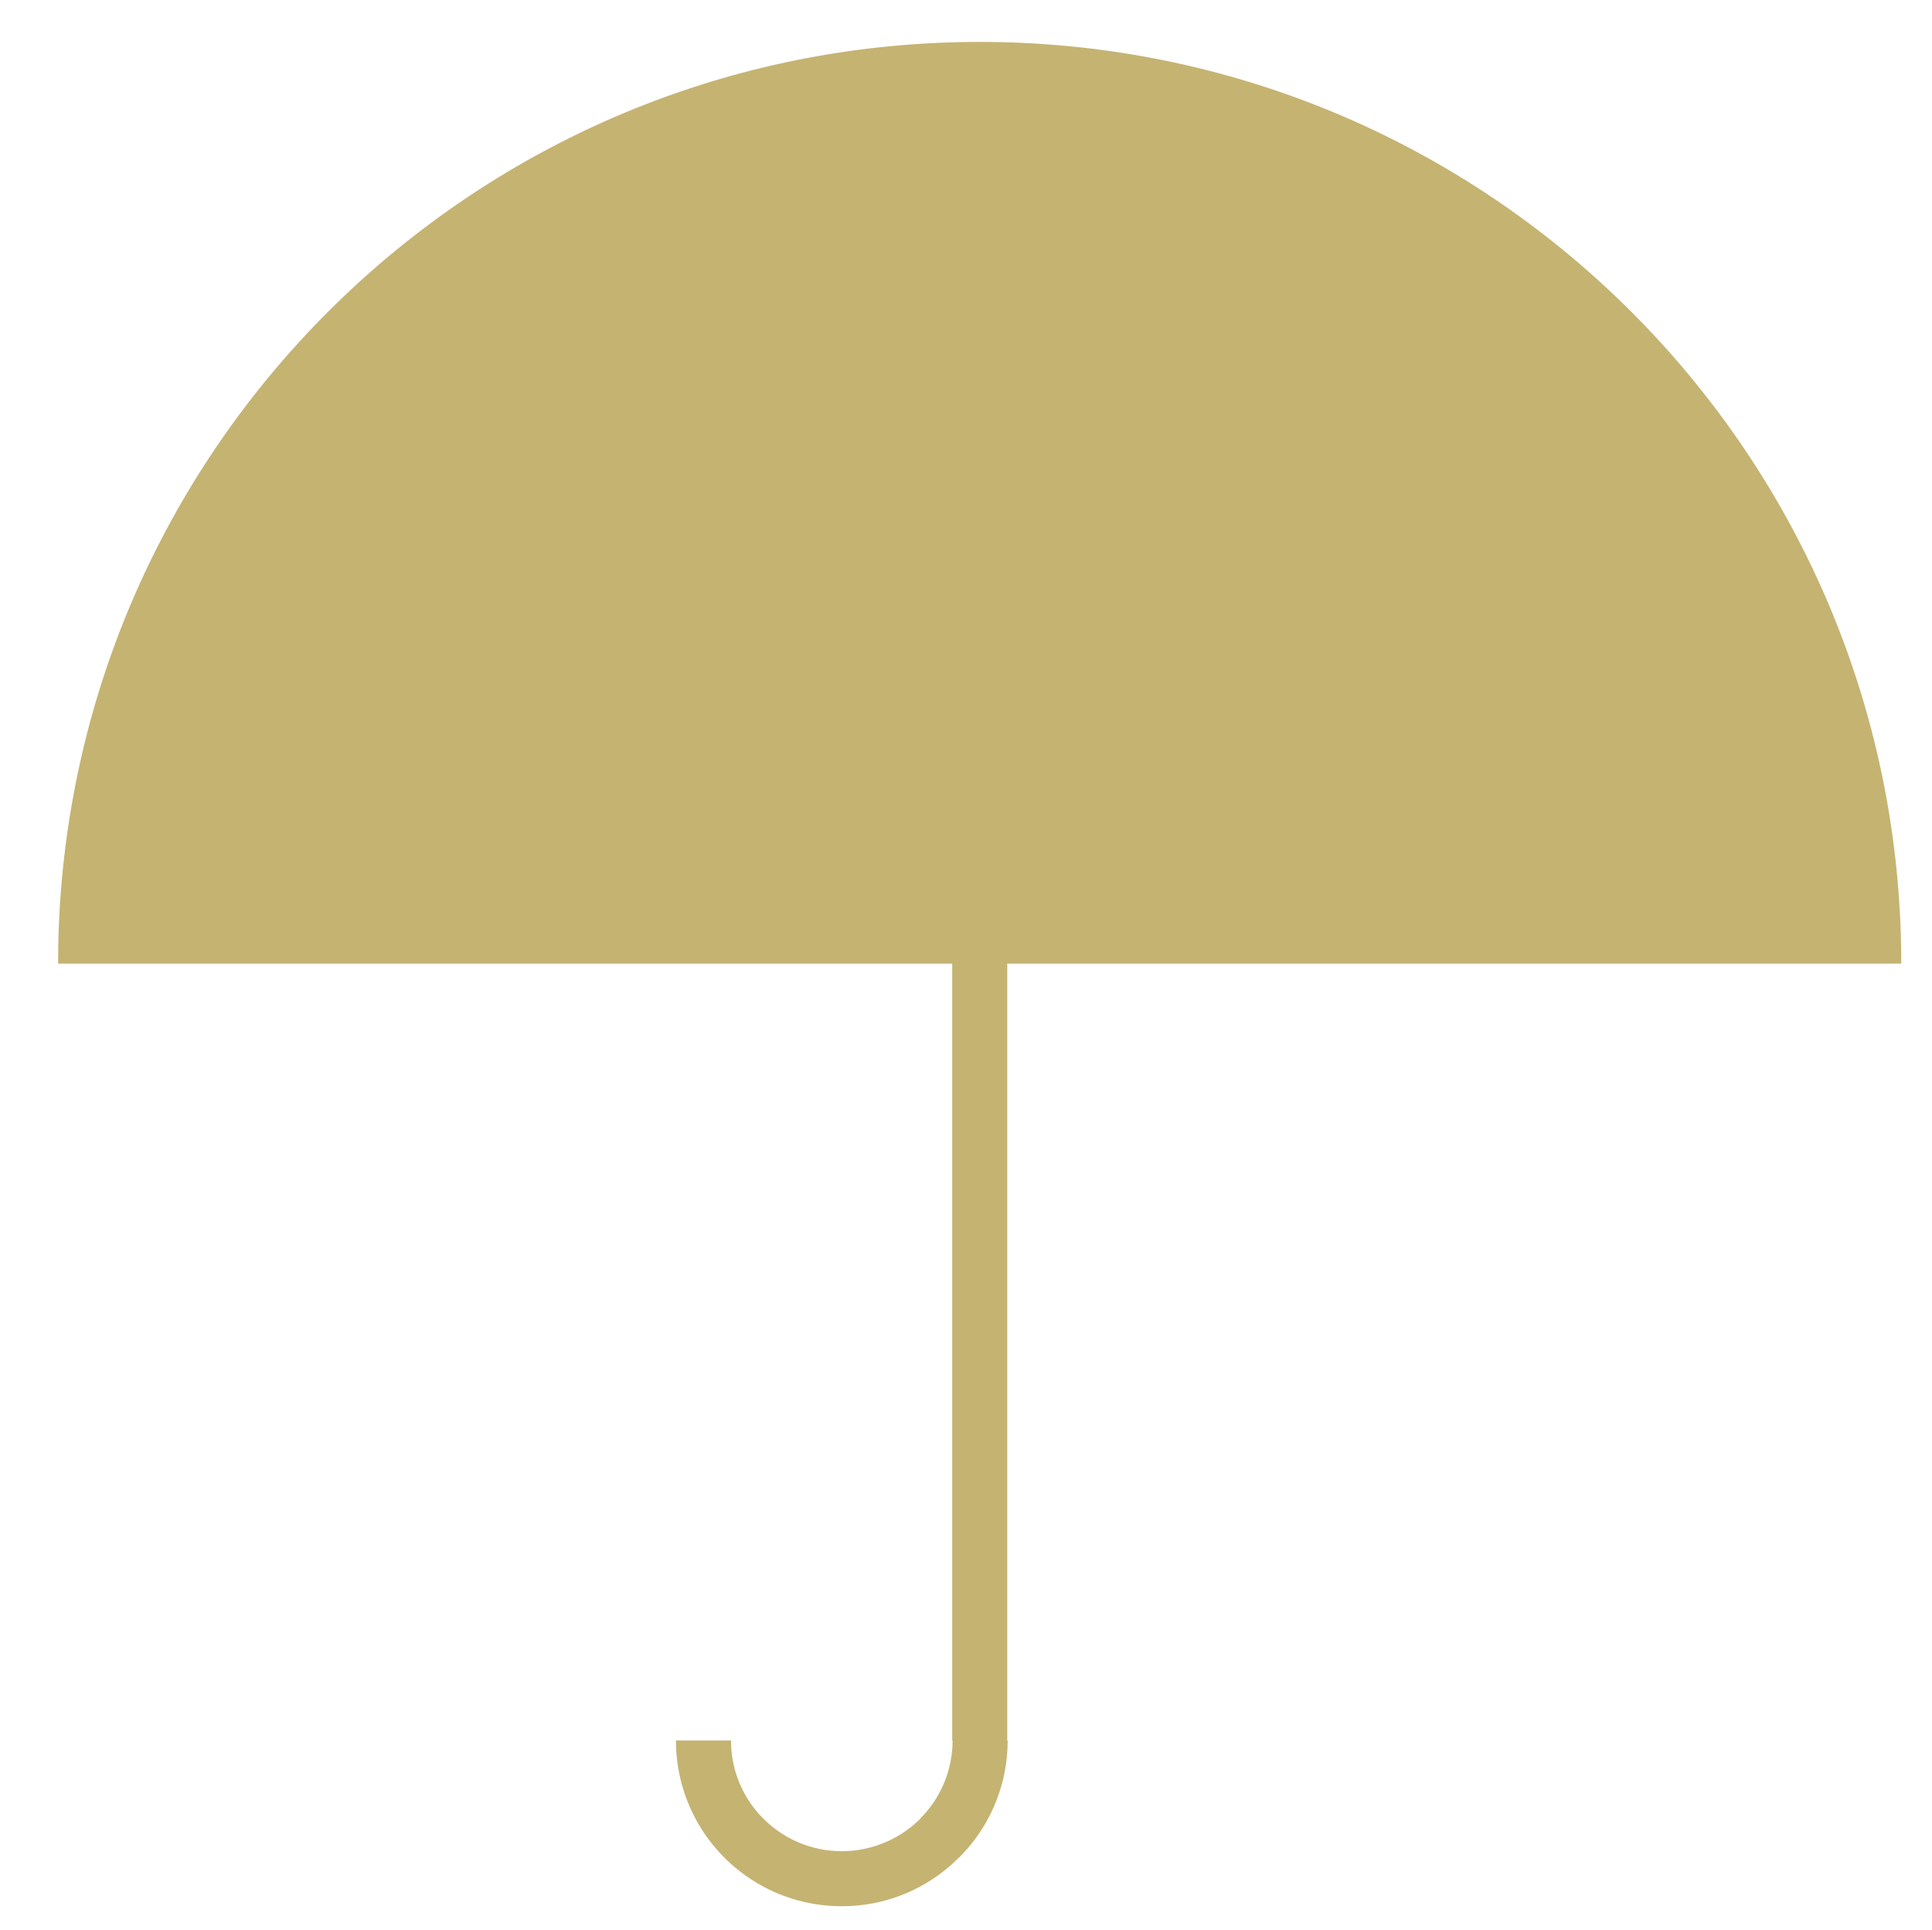 <svg xmlns="http://www.w3.org/2000/svg" xmlns:xlink="http://www.w3.org/1999/xlink" width="79.667" height="79.583"><defs><path id="a" d="M2.396 1.729H78.4v76.863H2.396z"/></defs><clipPath id="b"><use xlink:href="#a" overflow="visible"/></clipPath><path clip-path="url(#b)" fill="#C5B372" d="M2.396 39.729c0-20.996 17.012-38 38.002-38 20.99 0 38.002 17.005 38.002 38H41.535v32.027h.016a6.795 6.795 0 0 1-2.004 4.83h-.008a6.767 6.767 0 0 1-4.823 2.004 6.809 6.809 0 0 1-4.846-2.004 6.82 6.82 0 0 1-1.997-4.83h2.271c0 1.261.509 2.404 1.338 3.227a4.565 4.565 0 0 0 3.233 1.339 4.588 4.588 0 0 0 3.226-1.331v-.008a4.56 4.56 0 0 0 1.339-3.227h-.016V39.729H2.396z"/></svg>